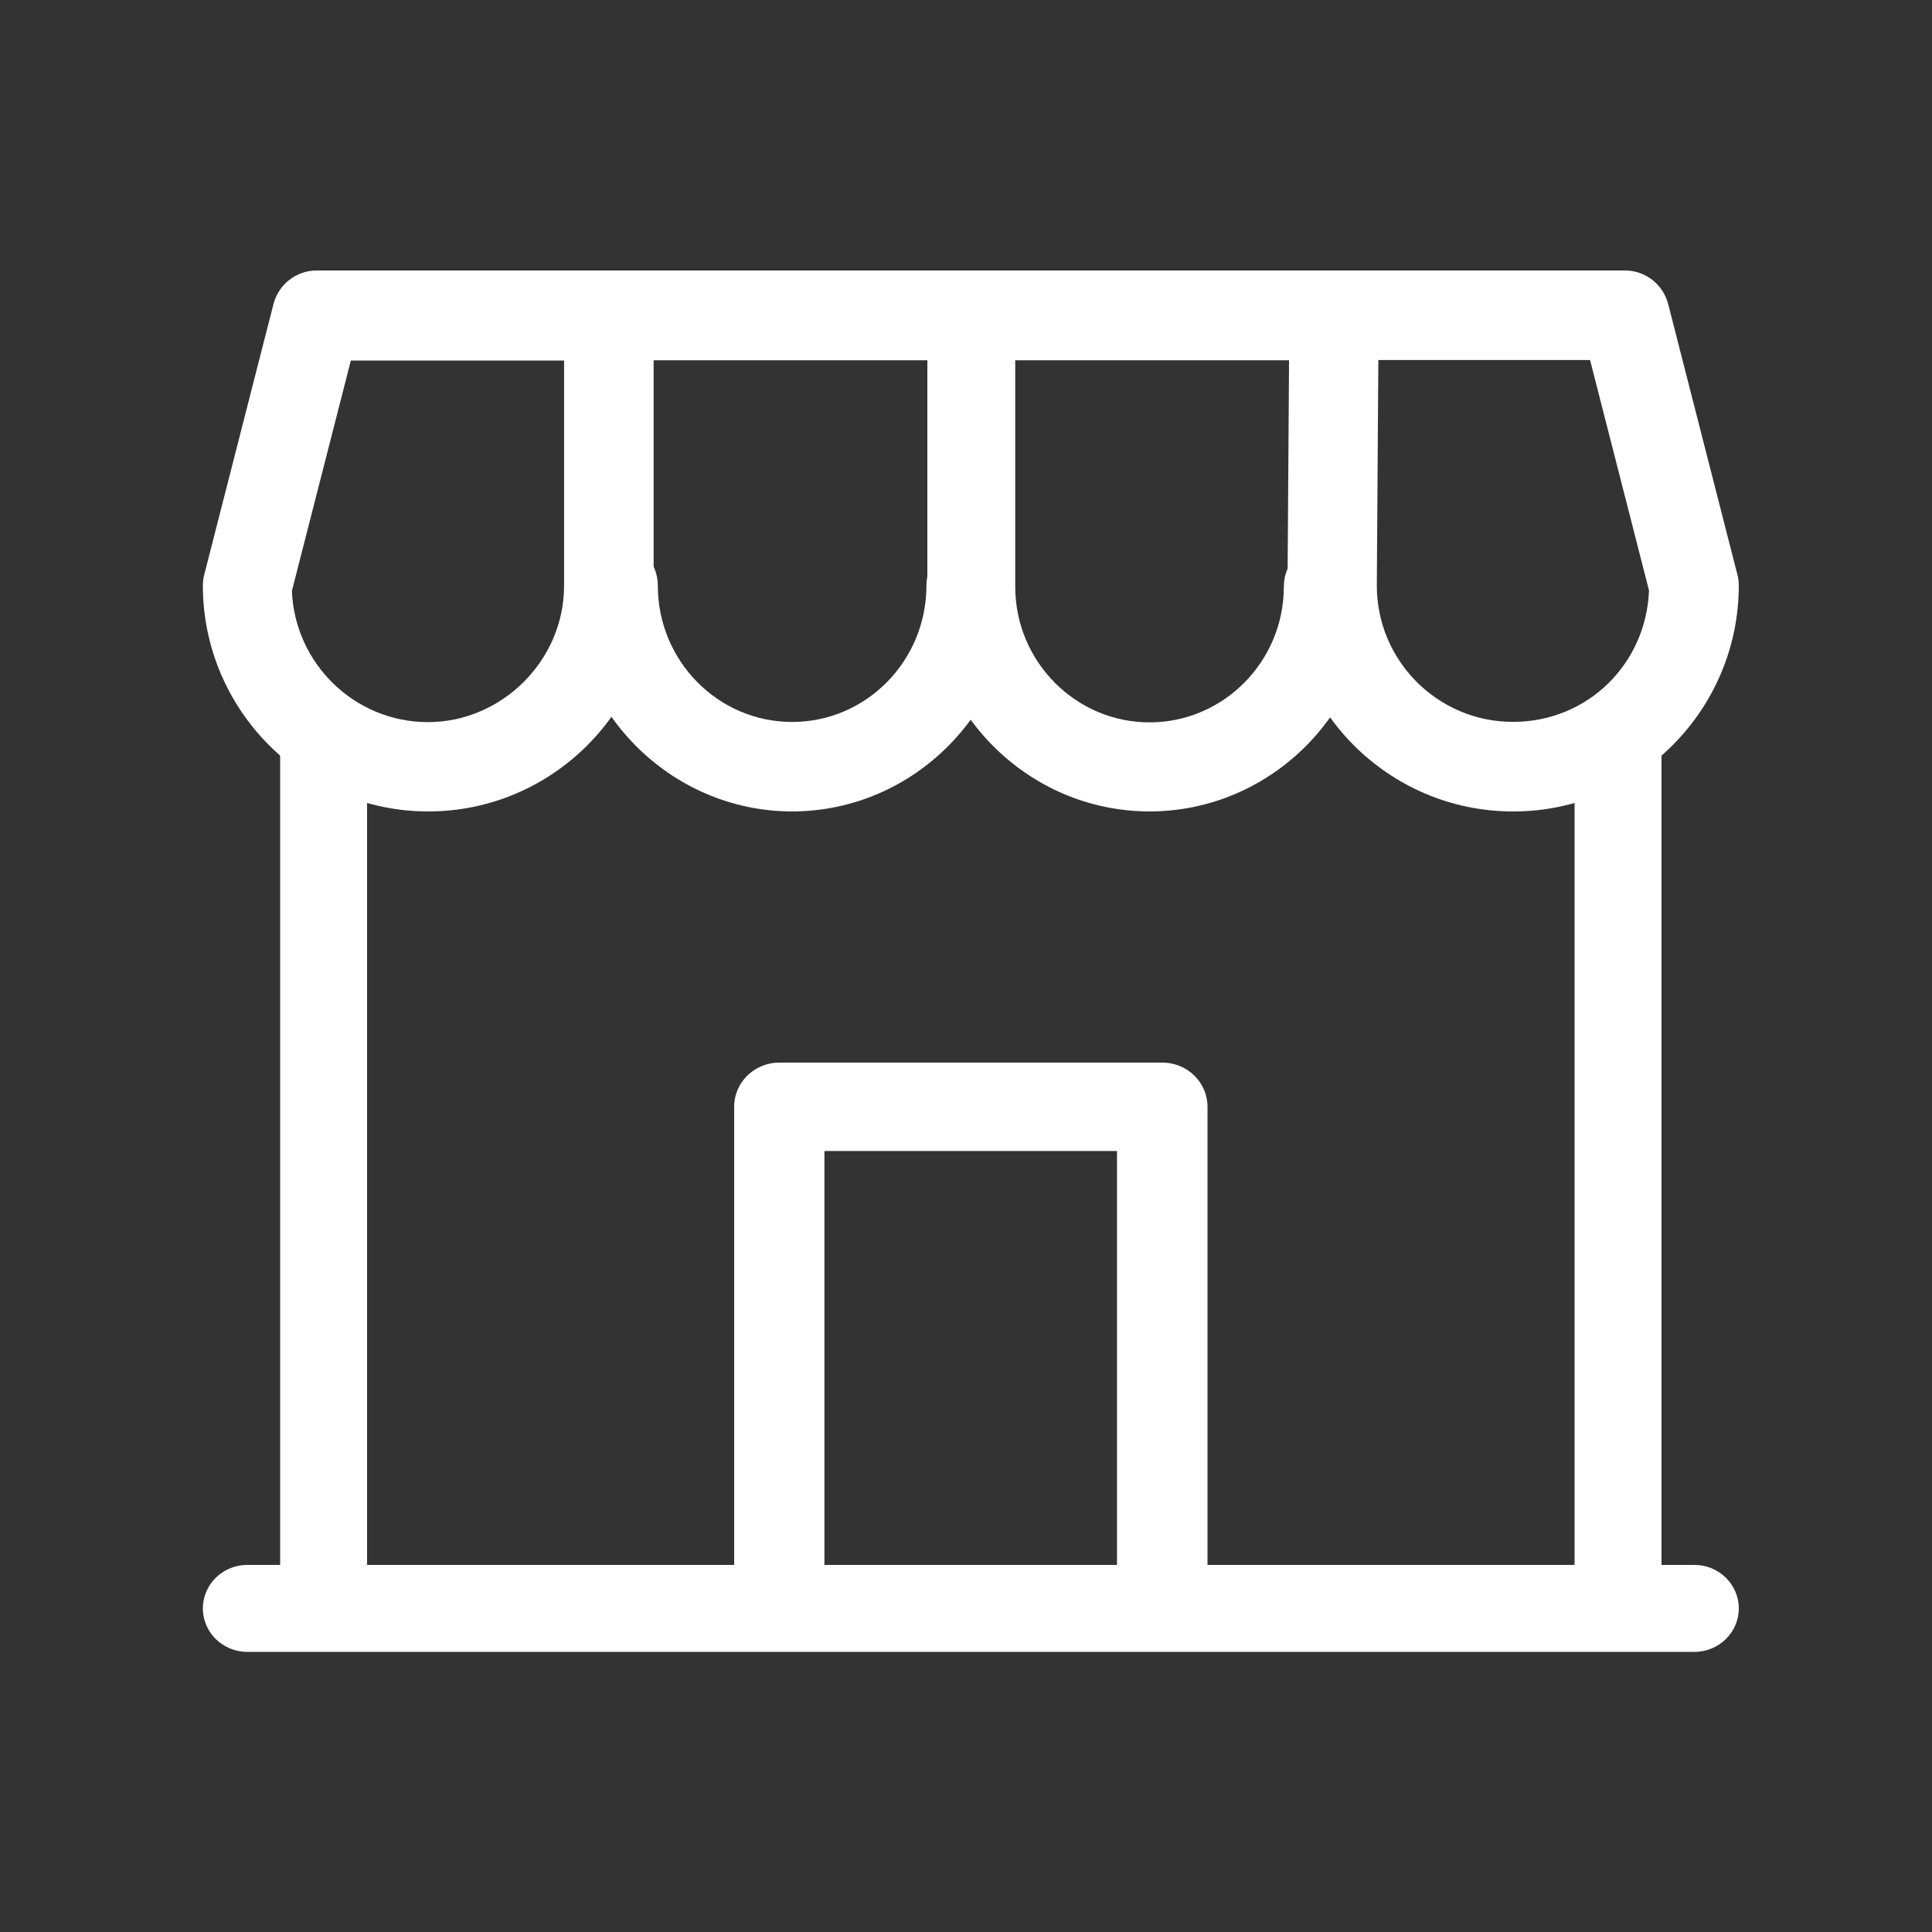 <svg width="200" height="200" viewBox="0 0 200 200" fill="none" xmlns="http://www.w3.org/2000/svg">
<rect x="0" y="0" width="200" height="200" fill="#333333" stroke="none"/>
<path d="M82.026 84C69.337 84 59 73.503 59 60.619C59 58.073 61.042 56 63.548 56C66.055 56 68.097 58.073 68.097 60.619C68.097 68.412 74.325 74.737 82 74.737C89.675 74.737 95.903 68.412 95.903 60.619C95.903 58.073 97.945 56 100.452 56C102.958 56 105 58.073 105 60.619C105 73.503 94.663 84 81.974 84H82.026Z" fill="white"/>
<path d="M119.026 84C106.337 84 96 73.552 96 60.726V35.597C96 33.064 98.042 31 100.548 31C103.055 31 105.097 33.064 105.097 35.597V60.726C105.097 68.484 111.351 74.779 119 74.779C126.649 74.779 132.903 68.484 132.903 60.726C132.903 58.192 134.945 56.129 137.452 56.129C139.958 56.129 142 58.192 142 60.726C142 73.552 131.663 84 118.974 84H119.026Z" fill="white"/>
<path d="M156.616 84C143.759 84 133.285 73.494 133.285 60.597L133.442 37.298H67.663V60.597C67.663 73.494 57.188 84 44.331 84C31.474 84 21 73.494 21 60.597C21 60.203 21.052 59.809 21.157 59.441L28.306 31.493C28.829 29.445 30.663 28 32.784 28H168.216C170.337 28 172.17 29.445 172.694 31.493L179.843 59.441C179.947 59.809 180 60.203 180 60.597C180 73.494 169.526 84 156.668 84H156.616ZM142.685 37.298L142.528 60.623C142.528 68.398 148.839 74.728 156.616 74.728C164.393 74.728 170.416 68.687 170.704 61.122L164.603 37.272H142.685V37.298ZM30.217 61.148C30.505 68.687 36.711 74.754 44.305 74.754C51.899 74.754 58.393 68.424 58.393 60.623V37.325H36.319L30.217 61.175V61.148Z" fill="white"/>
<path d="M33.5 168C31.02 168 29 165.957 29 163.449V77.551C29 75.043 31.02 73 33.5 73C35.98 73 38 75.043 38 77.551V163.449C38 165.957 35.98 168 33.5 168Z" fill="white"/>
<path d="M167.5 168C165.02 168 163 165.957 163 163.449V77.551C163 75.043 165.02 73 167.5 73C169.98 73 172 75.043 172 77.551V163.449C172 165.957 169.98 168 167.5 168Z" fill="white"/>
<path d="M120.302 169C117.727 169 115.63 166.952 115.63 164.438V119.151H85.343V164.438C85.343 166.952 83.246 169 80.672 169C78.097 169 76 166.952 76 164.438V114.562C76 112.048 78.097 110 80.672 110H120.328C122.903 110 125 112.048 125 114.562V164.438C125 166.952 122.903 169 120.328 169H120.302Z" fill="white"/>
<path d="M175.415 171H25.585C23.058 171 21 168.98 21 166.5C21 164.02 23.058 162 25.585 162H175.415C177.942 162 180 164.02 180 166.5C180 168.98 177.942 171 175.415 171Z" fill="white"/>
</svg>
